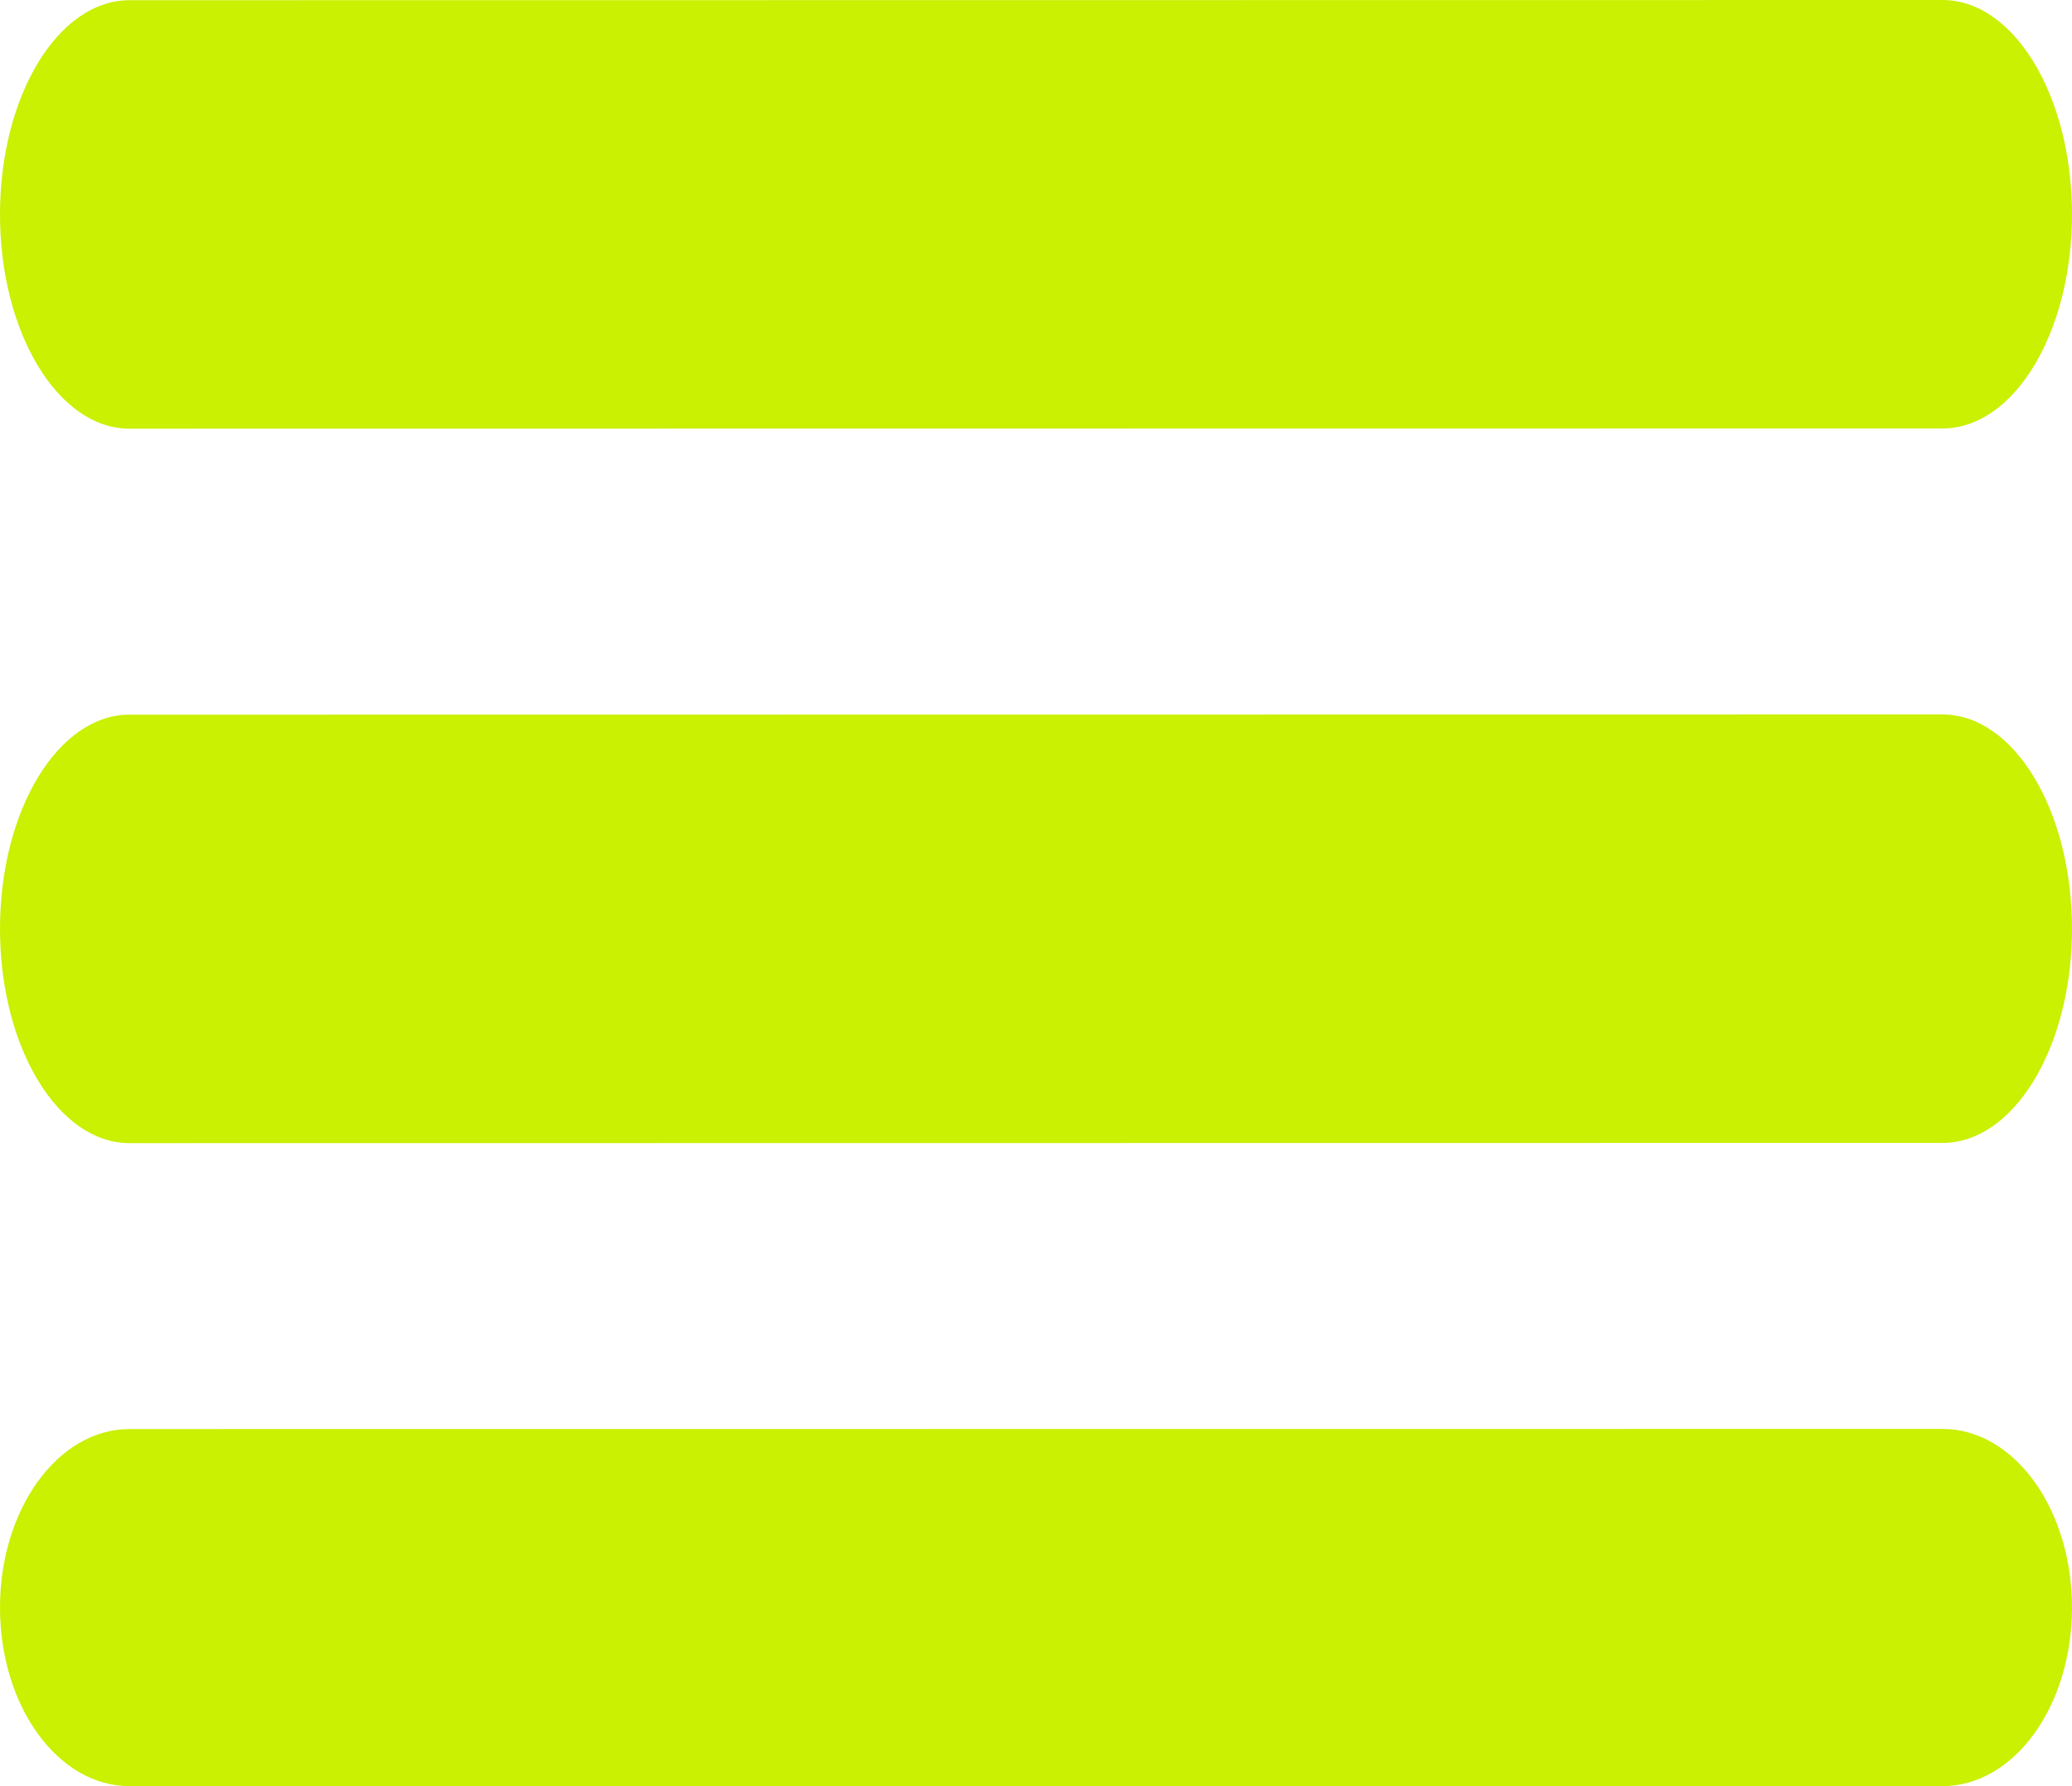 <svg width="29" height="25" viewBox="0 0 29 25" fill="none" xmlns="http://www.w3.org/2000/svg">
<path d="M27.188 5.997C28.188 5.997 29 4.656 29 2.999C29 1.343 28.188 0 27.188 0L1.812 0.003C0.812 0.003 0 1.344 0 3.001C0 4.656 0.812 6 1.812 6L27.188 5.997Z" fill="#CAF002"/>
<path d="M27.188 15.997C28.188 15.997 29 14.656 29 12.999C29 11.343 28.188 10 27.188 10L1.812 10.003C0.812 10.003 0 11.344 0 13.001C0 14.656 0.812 16 1.812 16L27.188 15.997Z" fill="#CAF002"/>
<path d="M27.188 25C28.188 25 29 23.881 29 22.5C29 21.118 28.188 20 27.188 20L1.812 20.002C0.812 20.002 0 21.121 0 22.5C0 23.883 0.812 25 1.812 25H27.188Z" fill="#CAF002"/>
</svg>
